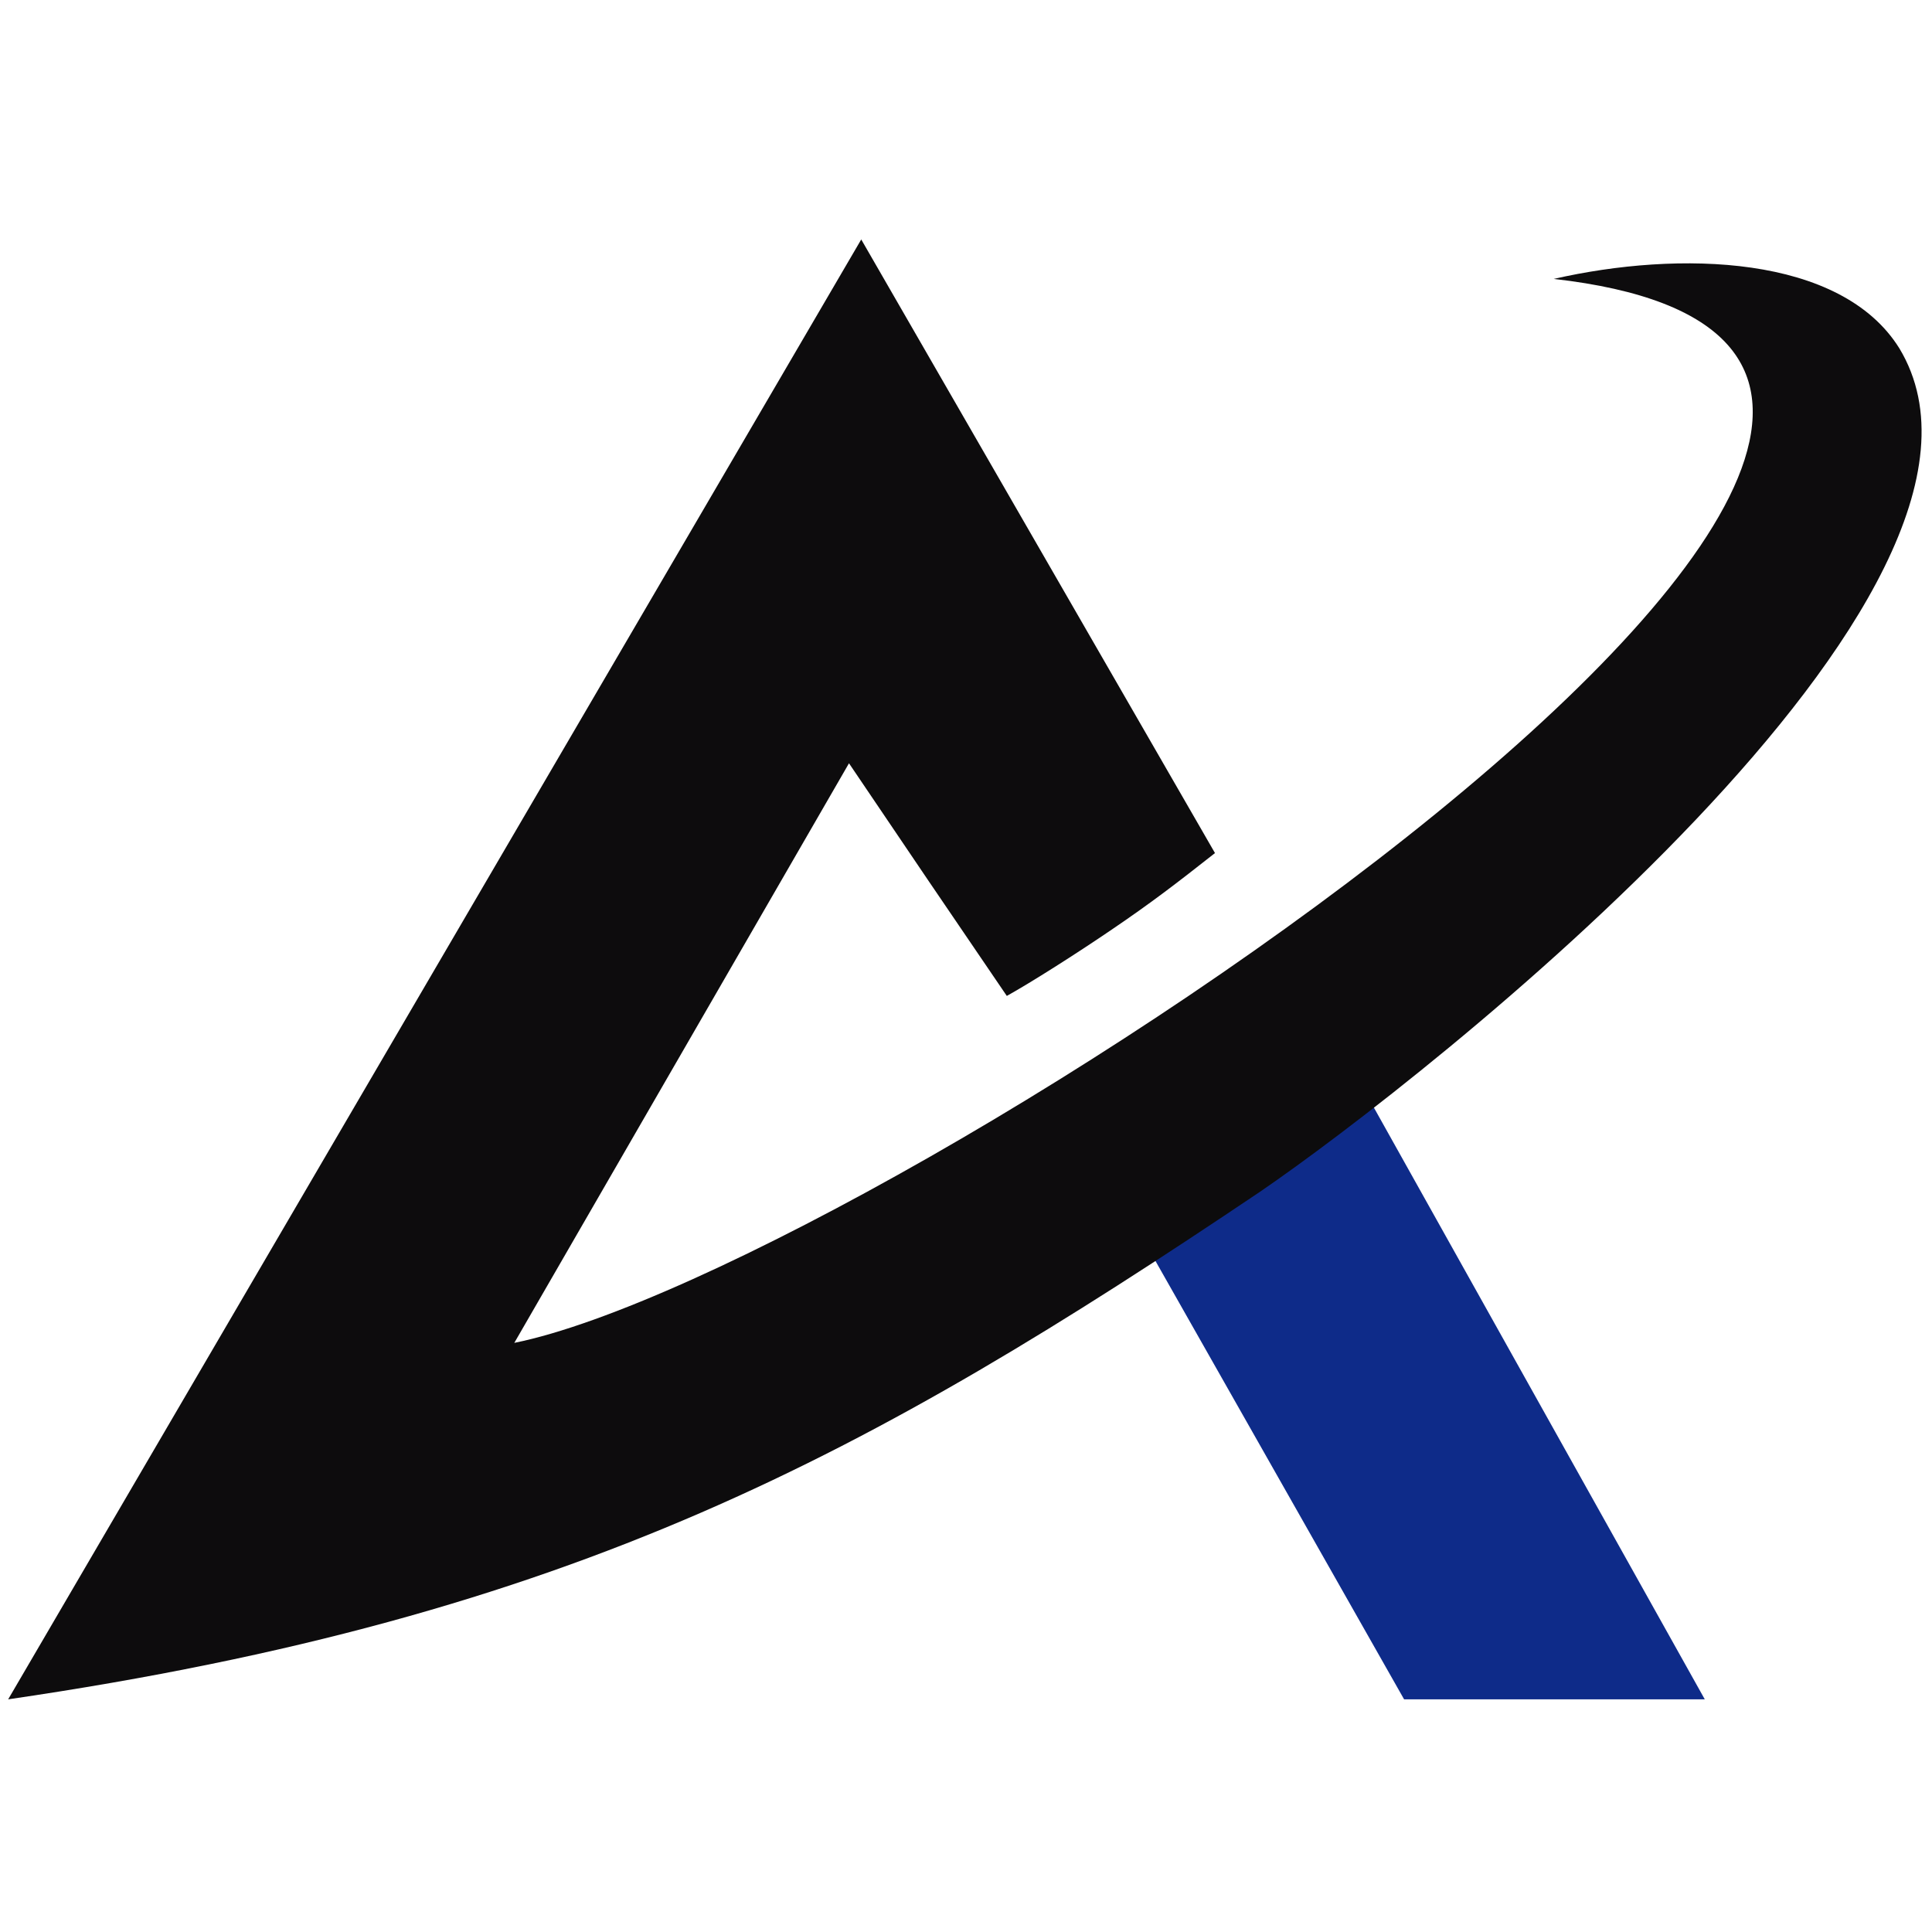 <svg xmlns="http://www.w3.org/2000/svg" version="1.1" xmlns:xlink="http://www.w3.org/1999/xlink" width="142" height="142"><svg version="1.2" xmlns="http://www.w3.org/2000/svg" viewBox="0 0 142 142" width="142" height="142">
	<title>Folder 2</title>
	<style>
		.s0 { fill: #0e2b89 } 
		.s1 { fill: #0d0c0d } 
	</style>
	<g id="SvgjsG1168">
		<path id="SvgjsPath1167" fill-rule="evenodd" class="s0" d="m82.1 87.7c21.1 37.2 0 0 21.1 37.2h22.1c-27.4-49 0 0-27.4-49-1.7 0.8-12.7 9.5-15.8 11.8z"></path>
		<path id="SvgjsPath1166" fill-rule="evenodd" class="s1" d="m92.6 87.6c12-8.2 57.8-44.1 47-62-4.3-6.9-16.2-7.2-25.4-5.1 52.1 5.9-49.7 72.8-76.4 78.2l24.6-42.6q5.8 8.6 11.6 17.1c1.8-1 5.1-3.1 7.6-4.8 3.1-2.1 4.9-3.5 7.7-5.7l-26-45.1c-62.7 107.3 0 0-62.7 107.3 41.7-6.1 63.3-18 92-37.3z"></path>
	</g>
</svg><style>@media (prefers-color-scheme: light) { :root { filter: none; } }
@media (prefers-color-scheme: dark) { :root { filter: contrast(0.385) brightness(4.5); } }
</style></svg>